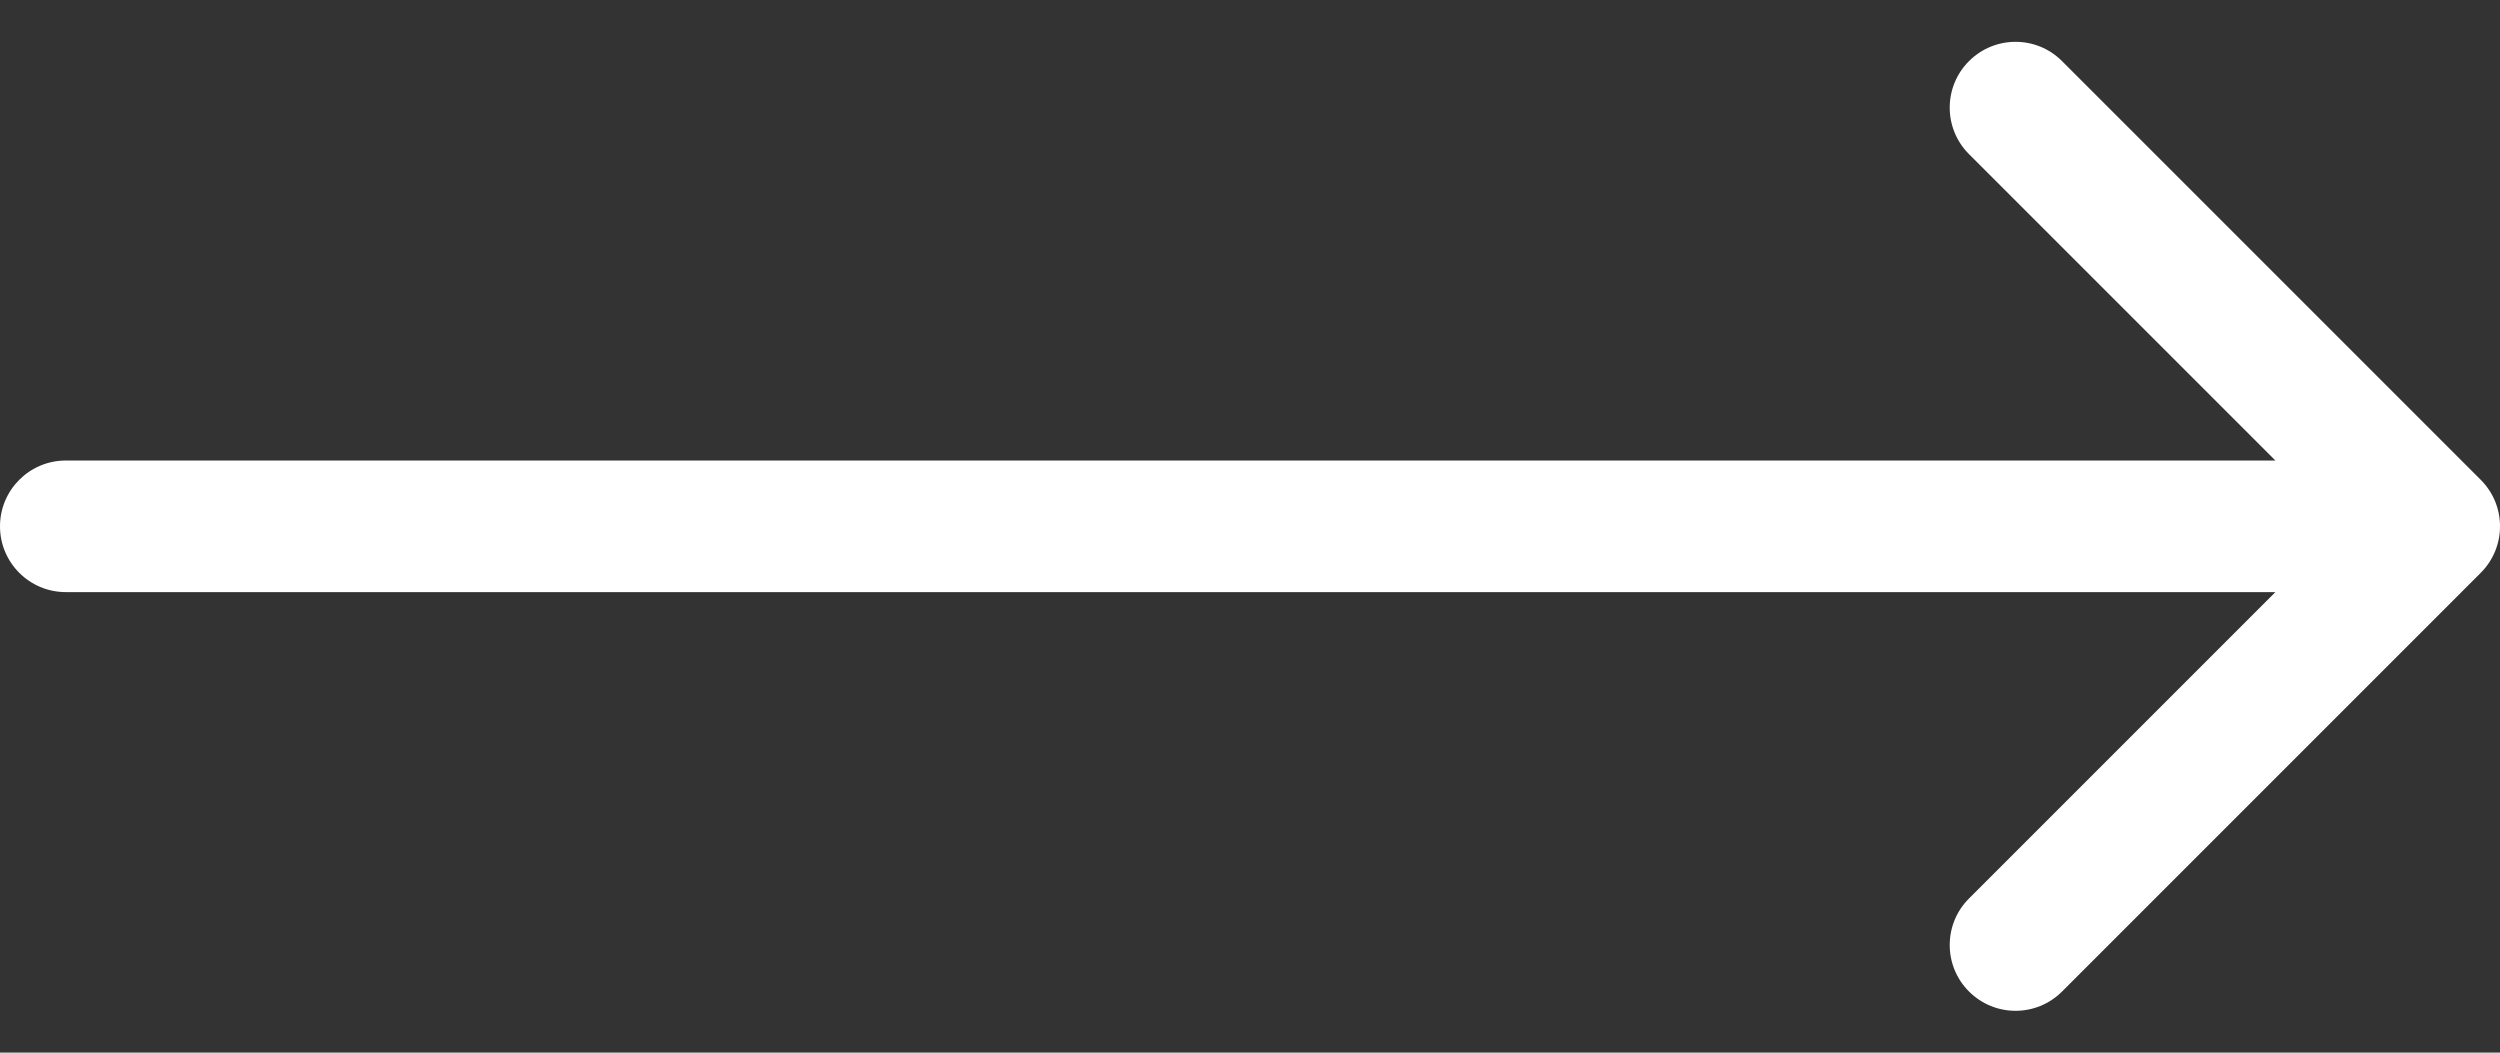 <?xml version="1.0" encoding="UTF-8"?> <svg xmlns="http://www.w3.org/2000/svg" width="38" height="16" viewBox="0 0 38 16" fill="none"><rect x="0" y="0" width="38" height="16" fill="#333333" stroke="none"/> <path d="M1 7C0.448 7 0 7.448 0 8C0 8.552 0.448 9 1 9L1 7ZM37.707 8.707C38.098 8.317 38.098 7.683 37.707 7.293L31.343 0.929C30.953 0.538 30.32 0.538 29.929 0.929C29.538 1.319 29.538 1.953 29.929 2.343L35.586 8L29.929 13.657C29.538 14.047 29.538 14.681 29.929 15.071C30.32 15.462 30.953 15.462 31.343 15.071L37.707 8.707ZM1 9L37 9V7L1 7L1 9Z" fill="white"></path> </svg> 